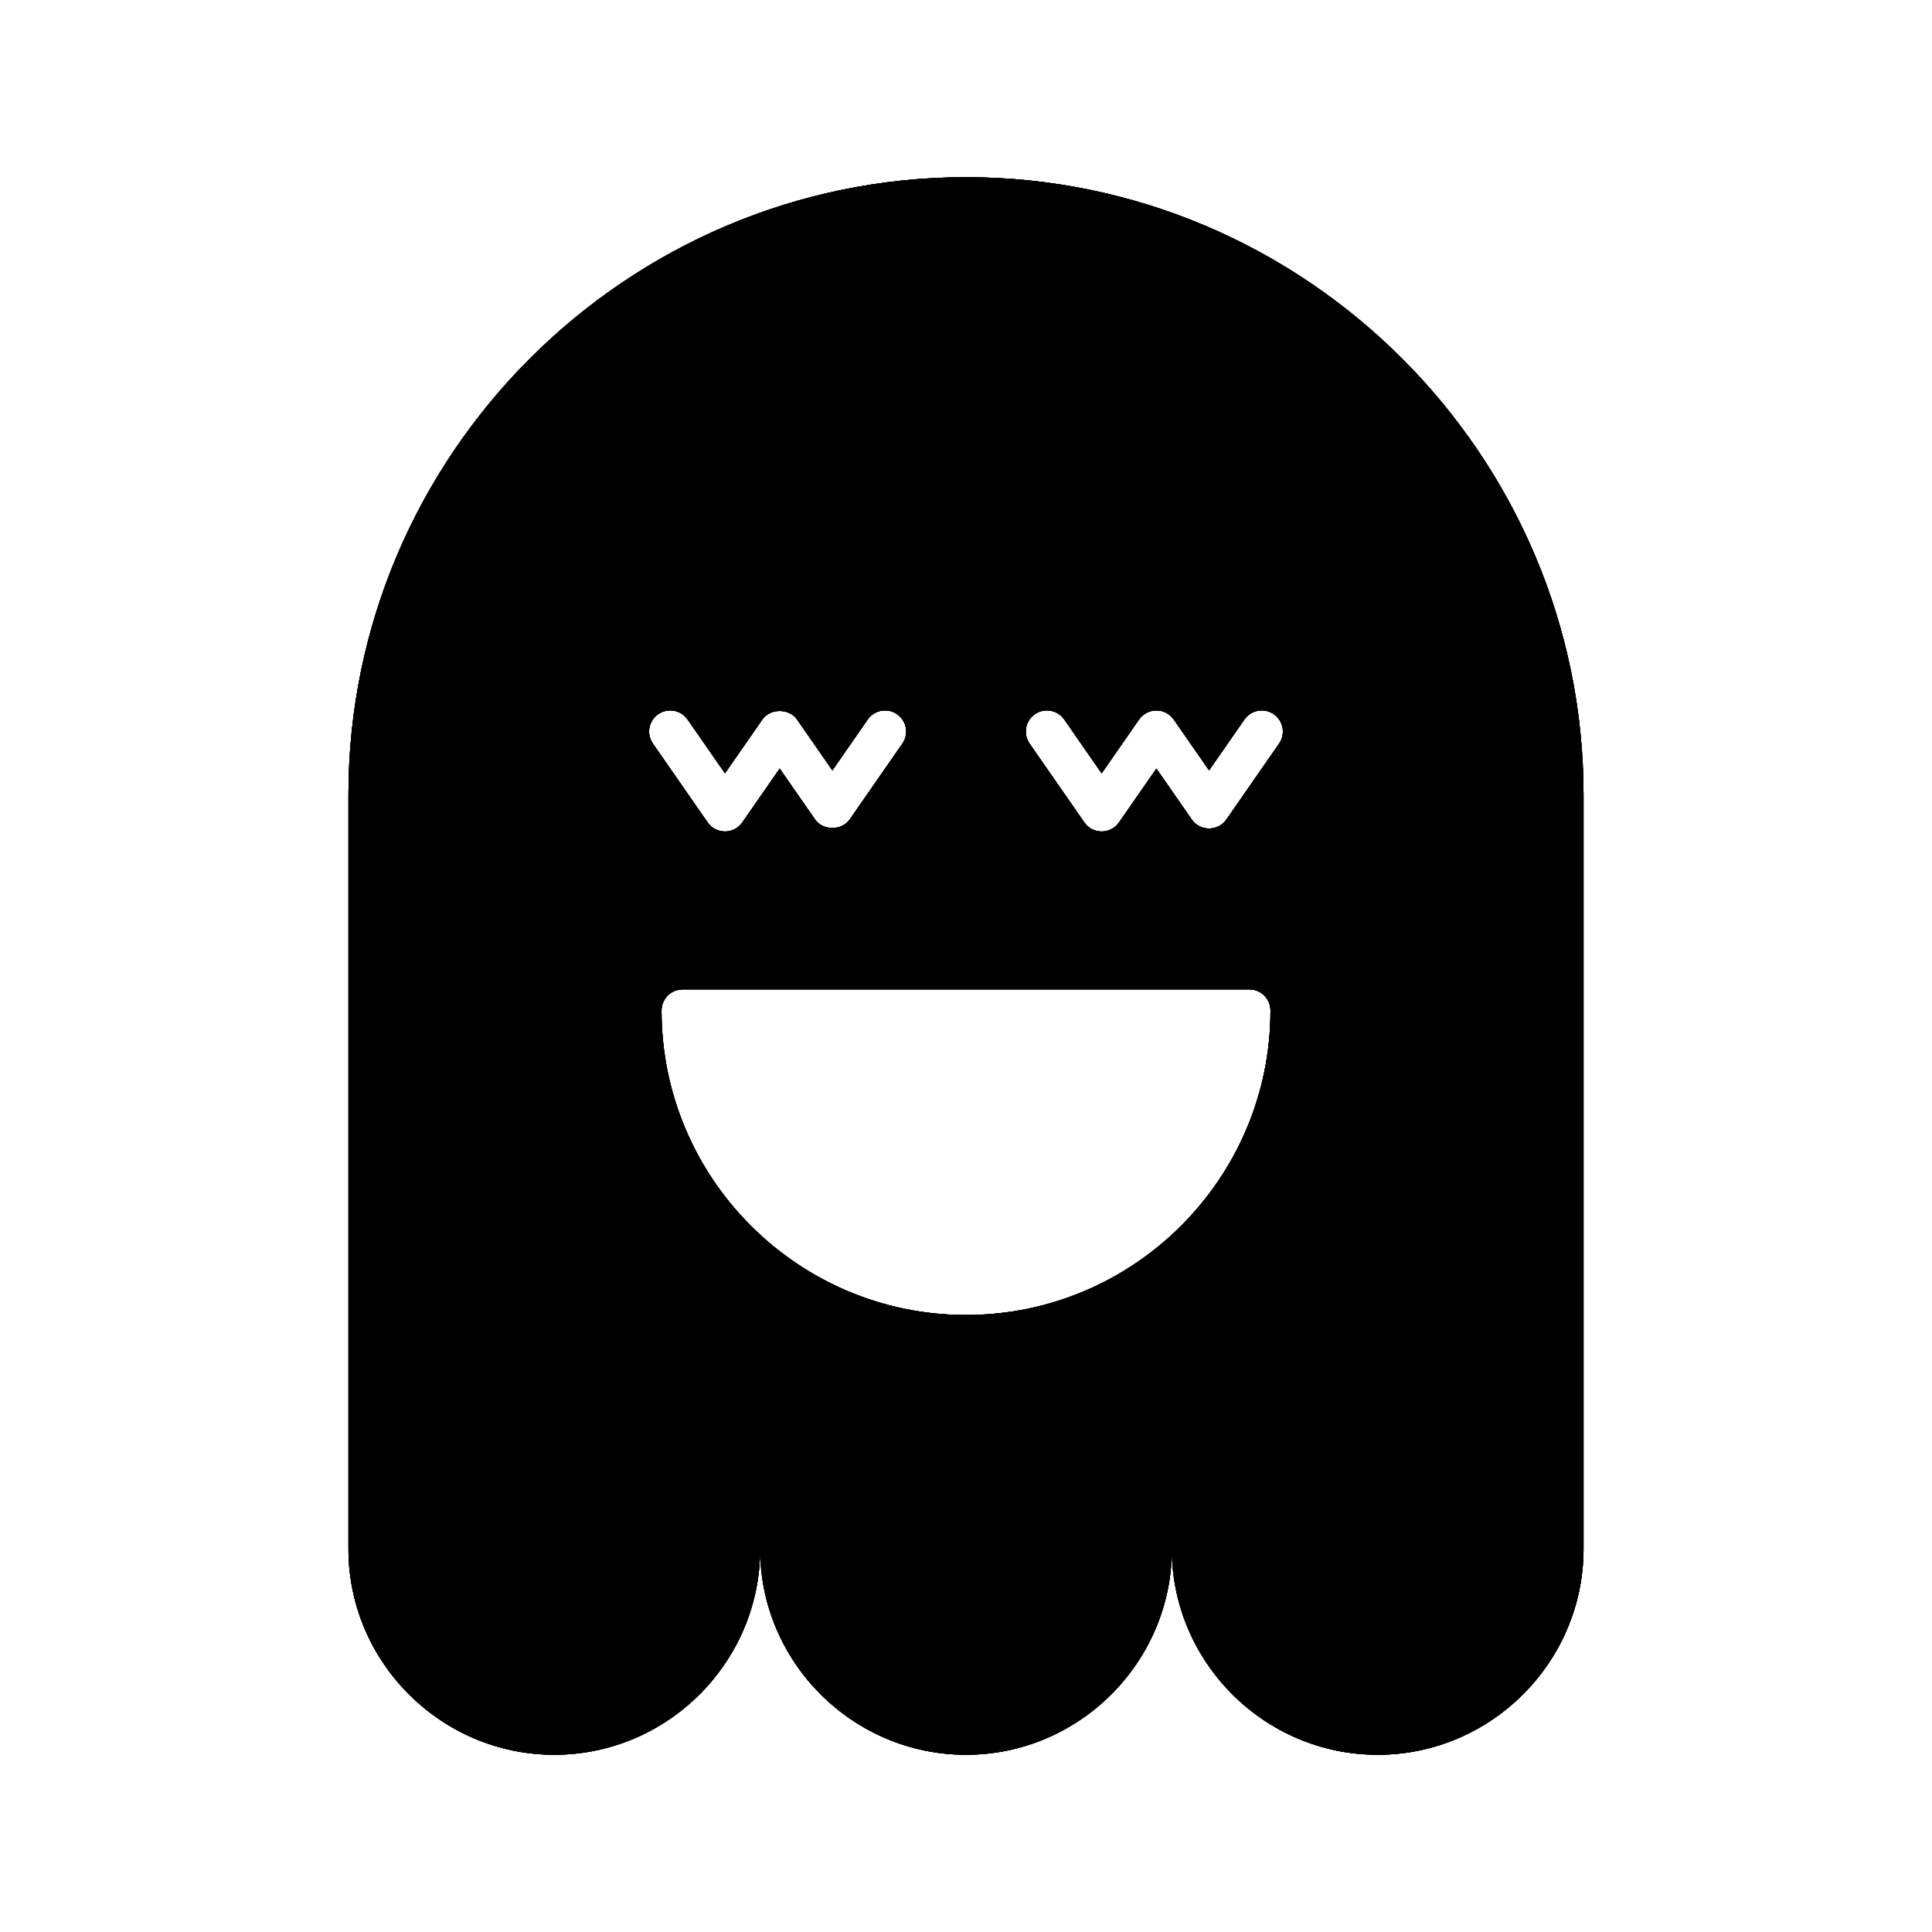 <?xml version="1.0" encoding="UTF-8"?>
<!-- Uploaded to: SVG Repo, www.svgrepo.com, Generator: SVG Repo Mixer Tools -->
<svg fill="#000000" width="800px" height="800px" version="1.1" viewBox="144 144 512 512" xmlns="http://www.w3.org/2000/svg">
 <g>
  <path d="m400 190.96c-90.012 0-163.66 73.645-163.66 163.66v199.86c0 30.004 24.547 54.551 54.555 54.551 30.004 0 54.551-24.547 54.551-54.551 0 30.004 24.547 54.551 54.551 54.551s54.551-24.547 54.551-54.551c0 30.004 24.547 54.551 54.551 54.551 30.004 0 54.555-24.547 54.555-54.551v-199.86c0-90.012-73.645-163.66-163.66-163.66zm-81.57 142.31c2.543-1.766 6.031-1.133 7.789 1.406l9.906 14.262 9.906-14.262c2.082-3.008 7.102-3.019 9.195 0l9.363 13.48 9.359-13.48c1.766-2.535 5.246-3.176 7.789-1.406 2.543 1.762 3.172 5.25 1.406 7.789l-13.957 20.102c-2.09 3.004-7.106 3.016-9.195 0l-9.363-13.48-9.906 14.266c-1.043 1.508-2.762 2.406-4.598 2.406s-3.555-0.898-4.598-2.406l-14.504-20.887c-1.766-2.539-1.137-6.027 1.406-7.789zm81.57 159.22c-44.492 0-80.688-36.199-80.688-80.691 0-3.09 2.504-5.598 5.598-5.598h150.18c3.094 0 5.598 2.508 5.598 5.598 0 44.496-36.195 80.691-80.688 80.691zm82.977-151.43-13.961 20.102c-1.043 1.508-2.766 2.406-4.598 2.406-1.836 0-3.555-0.898-4.598-2.406l-9.359-13.48-9.91 14.266c-1.043 1.508-2.766 2.406-4.598 2.406-1.836 0-3.555-0.898-4.598-2.406l-14.504-20.887c-1.766-2.539-1.137-6.027 1.406-7.789 2.543-1.766 6.023-1.133 7.789 1.406l9.906 14.266 9.91-14.266c1.043-1.508 2.766-2.406 4.598-2.406 1.836 0 3.555 0.898 4.598 2.406l9.359 13.48 9.363-13.48c1.766-2.535 5.246-3.172 7.789-1.406 2.543 1.762 3.172 5.25 1.406 7.789z"/>
  <path d="m400 190.96c-90.012 0-163.66 73.645-163.66 163.66v199.86c0 30.004 24.547 54.551 54.555 54.551 30.004 0 54.551-24.547 54.551-54.551 0 30.004 24.547 54.551 54.551 54.551s54.551-24.547 54.551-54.551c0 30.004 24.547 54.551 54.551 54.551 30.004 0 54.555-24.547 54.555-54.551v-199.86c0-90.012-73.645-163.66-163.66-163.66zm-81.57 142.31c2.543-1.766 6.031-1.133 7.789 1.406l9.906 14.262 9.906-14.262c2.082-3.008 7.102-3.019 9.195 0l9.363 13.48 9.359-13.48c1.766-2.535 5.246-3.176 7.789-1.406 2.543 1.762 3.172 5.25 1.406 7.789l-13.957 20.102c-2.09 3.004-7.106 3.016-9.195 0l-9.363-13.48-9.906 14.266c-1.043 1.508-2.762 2.406-4.598 2.406s-3.555-0.898-4.598-2.406l-14.504-20.887c-1.766-2.539-1.137-6.027 1.406-7.789zm81.57 159.22c-44.492 0-80.688-36.199-80.688-80.691 0-3.09 2.504-5.598 5.598-5.598h150.18c3.094 0 5.598 2.508 5.598 5.598 0 44.496-36.195 80.691-80.688 80.691zm82.977-151.43-13.961 20.102c-1.043 1.508-2.766 2.406-4.598 2.406-1.836 0-3.555-0.898-4.598-2.406l-9.359-13.48-9.91 14.266c-1.043 1.508-2.766 2.406-4.598 2.406-1.836 0-3.555-0.898-4.598-2.406l-14.504-20.887c-1.766-2.539-1.137-6.027 1.406-7.789 2.543-1.766 6.023-1.133 7.789 1.406l9.906 14.266 9.91-14.266c1.043-1.508 2.766-2.406 4.598-2.406 1.836 0 3.555 0.898 4.598 2.406l9.359 13.48 9.363-13.48c1.766-2.535 5.246-3.172 7.789-1.406 2.543 1.762 3.172 5.25 1.406 7.789z"/>
  <path d="m400 190.96c-90.012 0-163.66 73.645-163.66 163.66v199.86c0 30.004 24.547 54.551 54.555 54.551 30.004 0 54.551-24.547 54.551-54.551 0 30.004 24.547 54.551 54.551 54.551s54.551-24.547 54.551-54.551c0 30.004 24.547 54.551 54.551 54.551 30.004 0 54.555-24.547 54.555-54.551v-199.86c0-90.012-73.645-163.66-163.66-163.66zm-81.57 142.31c2.543-1.766 6.031-1.133 7.789 1.406l9.906 14.262 9.906-14.262c2.082-3.008 7.102-3.019 9.195 0l9.363 13.48 9.359-13.48c1.766-2.535 5.246-3.176 7.789-1.406 2.543 1.762 3.172 5.25 1.406 7.789l-13.957 20.102c-2.09 3.004-7.106 3.016-9.195 0l-9.363-13.48-9.906 14.266c-1.043 1.508-2.762 2.406-4.598 2.406s-3.555-0.898-4.598-2.406l-14.504-20.887c-1.766-2.539-1.137-6.027 1.406-7.789zm81.57 159.22c-44.492 0-80.688-36.199-80.688-80.691 0-3.09 2.504-5.598 5.598-5.598h150.18c3.094 0 5.598 2.508 5.598 5.598 0 44.496-36.195 80.691-80.688 80.691zm82.977-151.43-13.961 20.102c-1.043 1.508-2.766 2.406-4.598 2.406-1.836 0-3.555-0.898-4.598-2.406l-9.359-13.48-9.91 14.266c-1.043 1.508-2.766 2.406-4.598 2.406-1.836 0-3.555-0.898-4.598-2.406l-14.504-20.887c-1.766-2.539-1.137-6.027 1.406-7.789 2.543-1.766 6.023-1.133 7.789 1.406l9.906 14.266 9.91-14.266c1.043-1.508 2.766-2.406 4.598-2.406 1.836 0 3.555 0.898 4.598 2.406l9.359 13.48 9.363-13.48c1.766-2.535 5.246-3.172 7.789-1.406 2.543 1.762 3.172 5.25 1.406 7.789z"/>
  <path d="m400 190.96c-90.012 0-163.66 73.645-163.66 163.66v199.86c0 30.004 24.547 54.551 54.555 54.551 30.004 0 54.551-24.547 54.551-54.551 0 30.004 24.547 54.551 54.551 54.551s54.551-24.547 54.551-54.551c0 30.004 24.547 54.551 54.551 54.551 30.004 0 54.555-24.547 54.555-54.551v-199.86c0-90.012-73.645-163.66-163.66-163.66zm-81.57 142.31c2.543-1.766 6.031-1.133 7.789 1.406l9.906 14.262 9.906-14.262c2.082-3.008 7.102-3.019 9.195 0l9.363 13.48 9.359-13.48c1.766-2.535 5.246-3.176 7.789-1.406 2.543 1.762 3.172 5.25 1.406 7.789l-13.957 20.102c-2.09 3.004-7.106 3.016-9.195 0l-9.363-13.48-9.906 14.266c-1.043 1.508-2.762 2.406-4.598 2.406s-3.555-0.898-4.598-2.406l-14.504-20.887c-1.766-2.539-1.137-6.027 1.406-7.789zm81.57 159.22c-44.492 0-80.688-36.199-80.688-80.691 0-3.09 2.504-5.598 5.598-5.598h150.18c3.094 0 5.598 2.508 5.598 5.598 0 44.496-36.195 80.691-80.688 80.691zm82.977-151.43-13.961 20.102c-1.043 1.508-2.766 2.406-4.598 2.406-1.836 0-3.555-0.898-4.598-2.406l-9.359-13.48-9.91 14.266c-1.043 1.508-2.766 2.406-4.598 2.406-1.836 0-3.555-0.898-4.598-2.406l-14.504-20.887c-1.766-2.539-1.137-6.027 1.406-7.789 2.543-1.766 6.023-1.133 7.789 1.406l9.906 14.266 9.91-14.266c1.043-1.508 2.766-2.406 4.598-2.406 1.836 0 3.555 0.898 4.598 2.406l9.359 13.48 9.363-13.48c1.766-2.535 5.246-3.172 7.789-1.406 2.543 1.762 3.172 5.25 1.406 7.789z"/>
 </g>
</svg>